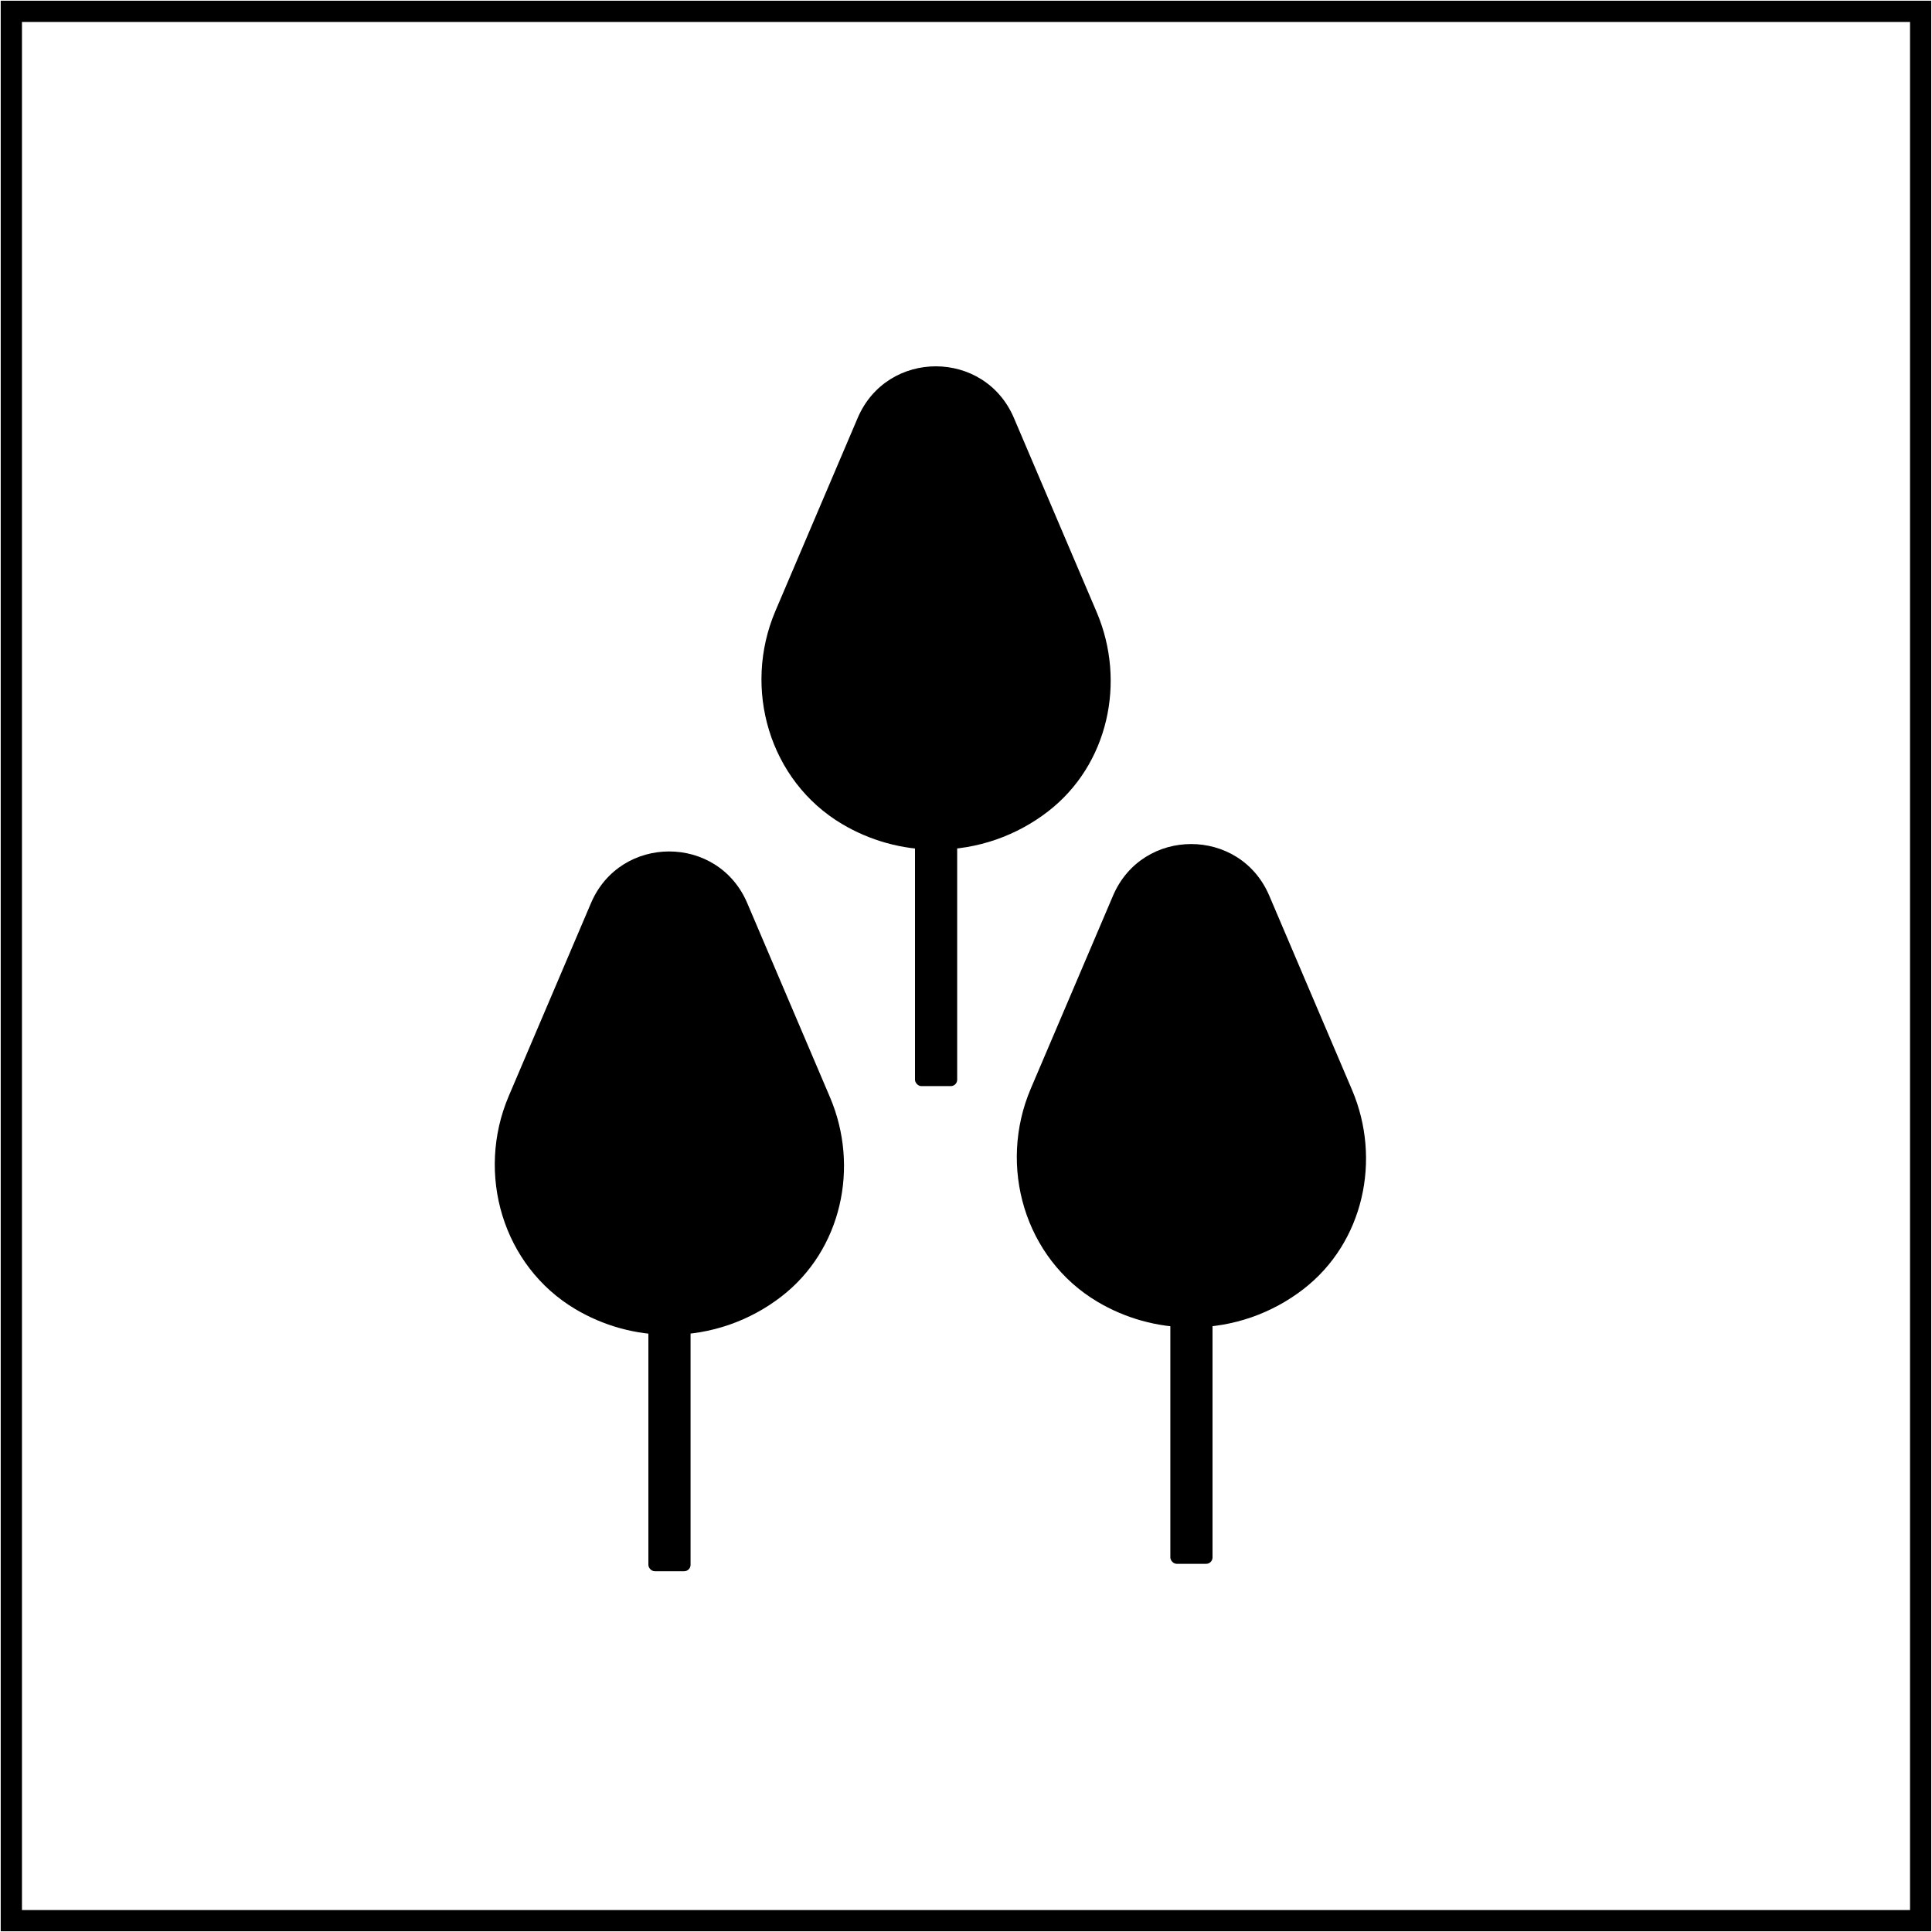<svg viewBox="0 0 300 300" xmlns="http://www.w3.org/2000/svg" data-name="Capa 1" id="Capa_1">
  <path d="m299.89,299.89H.11V.11h299.77v299.77Zm-296.47-3.3h293.17V3.41H3.41v293.17Z"></path>
  <g>
    <g>
      <path d="m128.88,170.38l-12.85-30.15c-4.55-10.69-19.7-10.69-24.26,0l-12.77,29.96c-5.14,12.07-.94,26.38,10.34,33.09,4.26,2.53,9.24,3.99,14.56,3.99,6.57,0,12.62-2.22,17.44-5.95,9.33-7.21,12.16-20.1,7.54-30.94Z"></path>
      <rect ry=".99" rx=".99" height="50.37" width="6.55" y="193.61" x="100.68"></rect>
    </g>
    <g>
      <path d="m209.94,169.23l-12.85-30.15c-4.55-10.69-19.7-10.69-24.26,0l-12.77,29.96c-5.14,12.07-.94,26.38,10.34,33.09,4.26,2.53,9.24,3.99,14.56,3.99,6.57,0,12.62-2.22,17.44-5.95,9.33-7.21,12.16-20.1,7.54-30.94Z"></path>
      <rect ry=".99" rx=".99" height="50.37" width="6.55" y="192.46" x="181.73"></rect>
    </g>
    <g>
      <path d="m170.29,95.05l-12.85-30.15c-4.55-10.69-19.7-10.69-24.26,0l-12.77,29.96c-5.14,12.07-.94,26.38,10.34,33.09,4.26,2.53,9.24,3.99,14.56,3.99,6.57,0,12.62-2.22,17.44-5.95,9.33-7.21,12.16-20.1,7.54-30.94Z"></path>
      <rect ry=".99" rx=".99" height="50.37" width="6.55" y="118.28" x="142.08"></rect>
    </g>
  </g>
</svg>